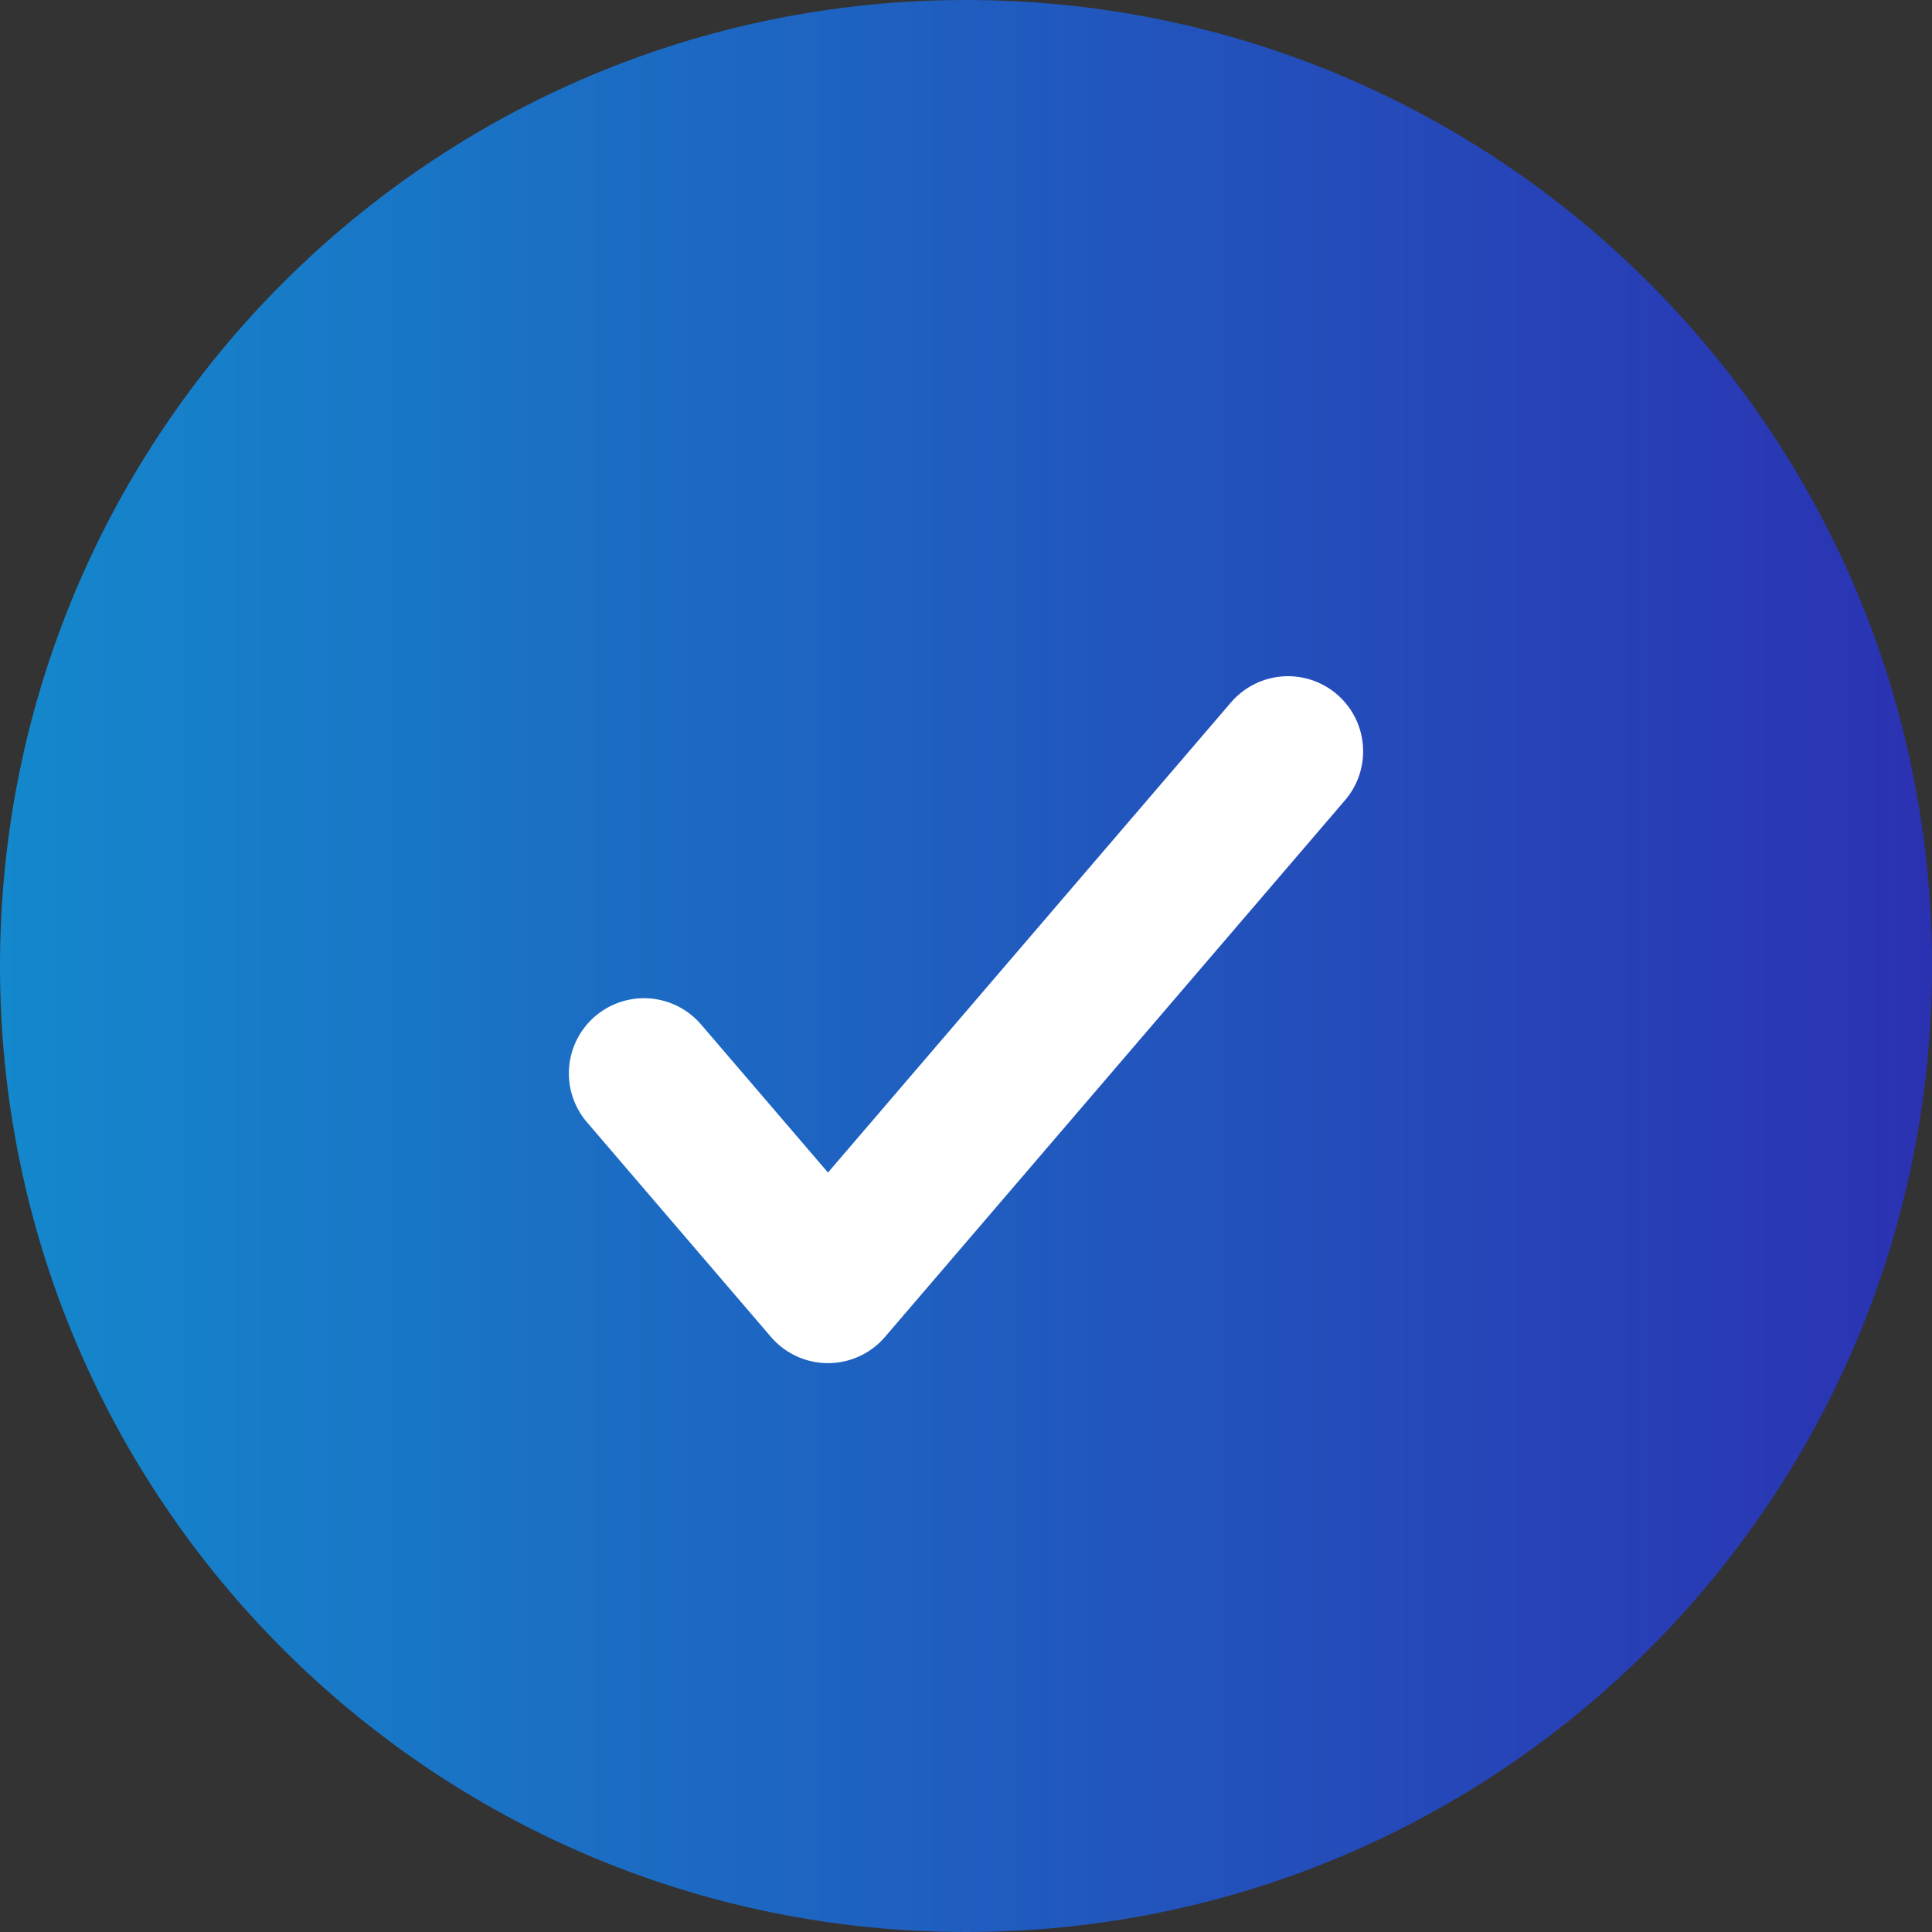 <svg width="18" height="18" viewBox="0 0 18 18" fill="none" xmlns="http://www.w3.org/2000/svg">
<rect x="0" y="0" width="18" height="18" fill="#333333" stroke="none"/>
<g clip-path="url(#clip0_21_9)">
<path d="M9 18C13.971 18 18 13.971 18 9C18 4.029 13.971 0 9 0C4.029 0 0 4.029 0 9C0 13.971 4.029 18 9 18Z" fill="url(#paint0_linear_21_9)"/>
<path d="M6 10L7.714 12L12 7" stroke="white" stroke-width="1.4" stroke-linecap="round" stroke-linejoin="round"/>
</g>
<defs>
<linearGradient id="paint0_linear_21_9" x1="0" y1="9" x2="18" y2="9" gradientUnits="userSpaceOnUse">
<stop stop-color="#1488CC"/>
<stop offset="1" stop-color="#2B32B2"/>
</linearGradient>
<clipPath id="clip0_21_9">
<rect width="18" height="18" fill="white"/>
</clipPath>
</defs>
</svg>
